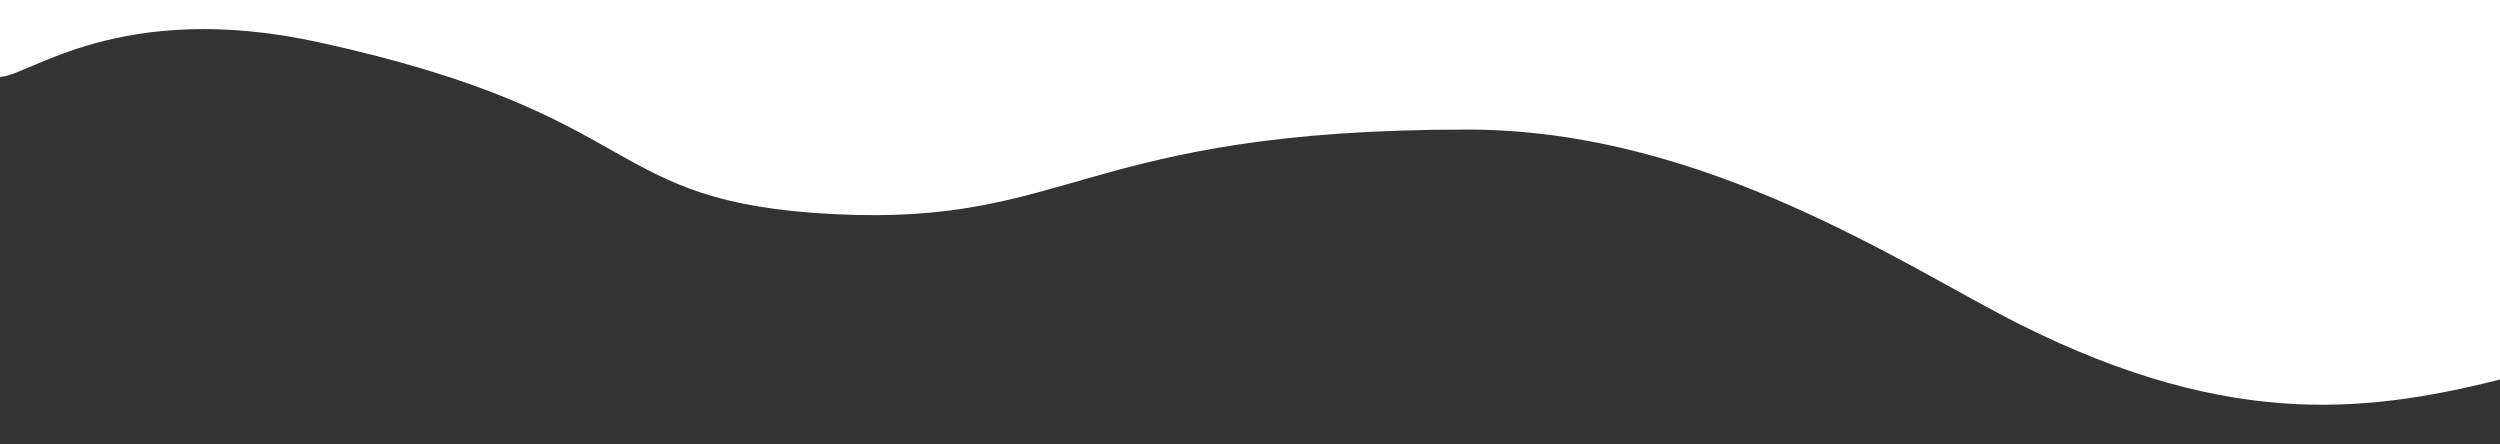 <svg xmlns="http://www.w3.org/2000/svg" width="1920" height="341" fill="none" xmlns:v="https://vecta.io/nano"><rect width="100%" height="100%" fill="#333333" stroke="none"/><g clip-path="url(#A)"><path d="M245 32.5C92-1 21.5 59.012 0 59.012V-61h1928v350.5c-104 26.5-211.5 42.511-377-40.5-85.81-43.041-241-149.5-424-149.5-296.41 0-304 73.988-486 64.988S502.242 88.824 245 32.5z" fill="#fff"/></g><defs><clipPath id="A"><path fill="#fff" d="M0 0h1920v341H0z"/></clipPath></defs></svg>